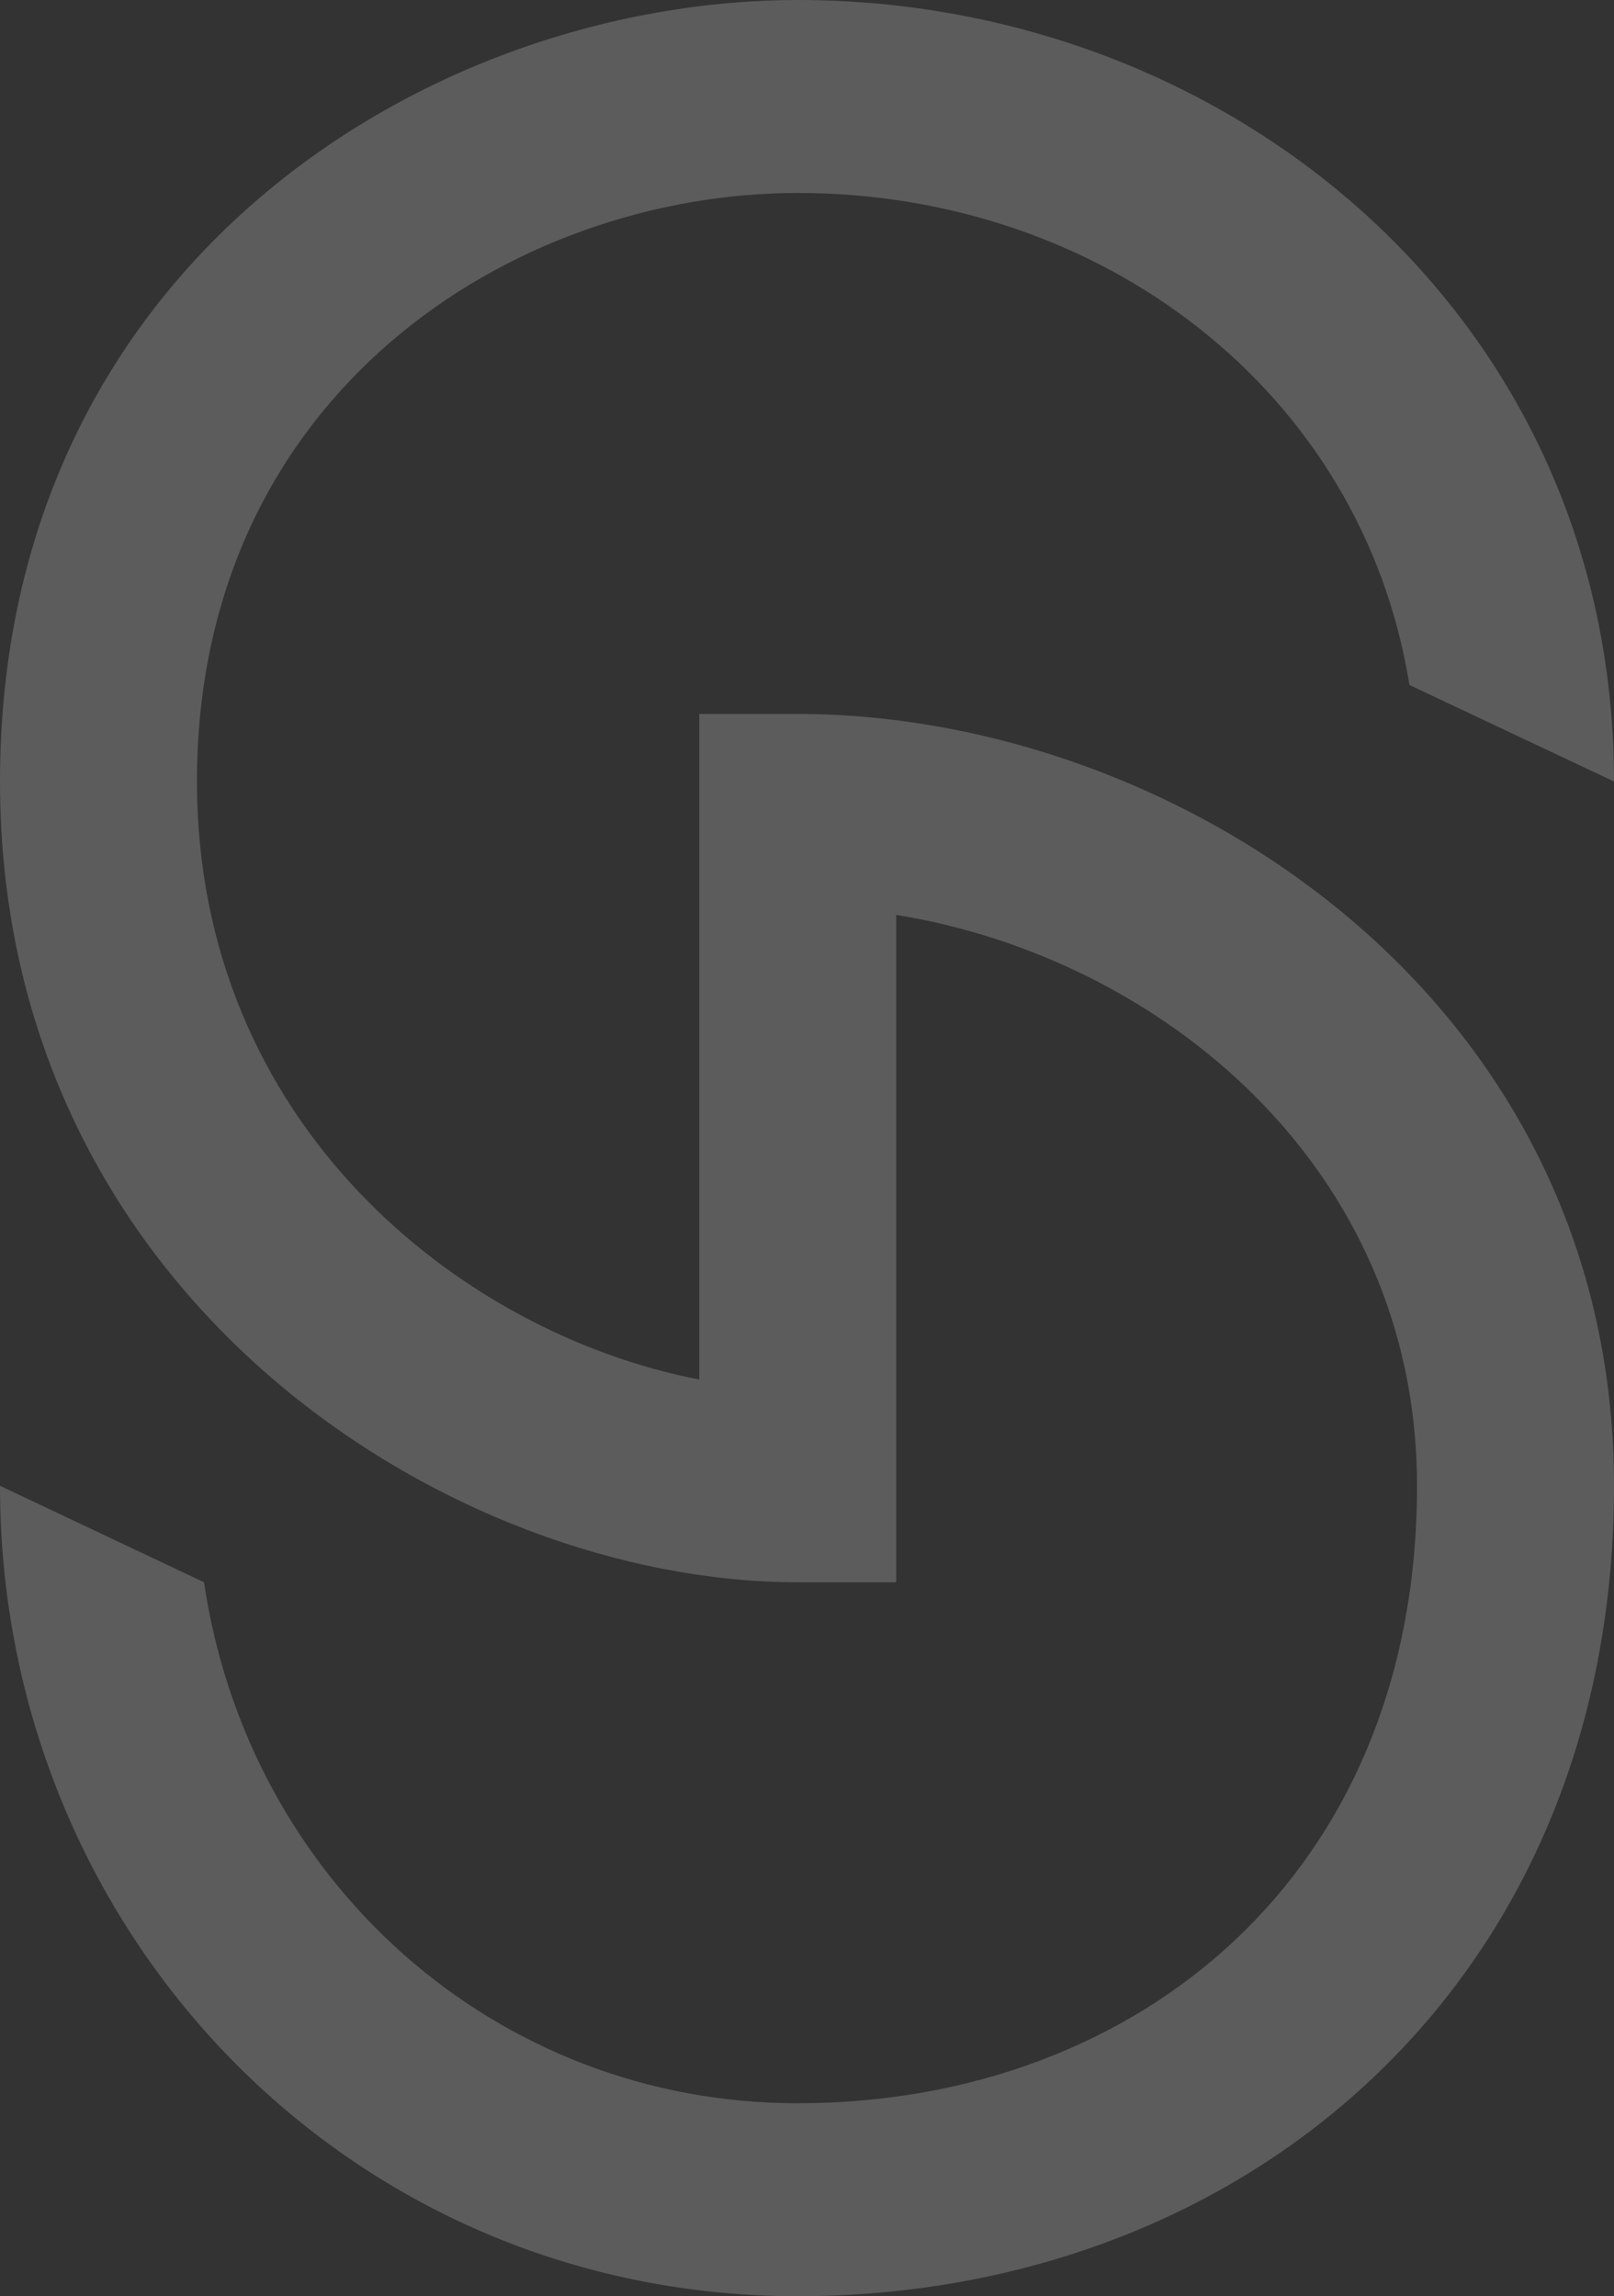 <svg width="355" height="505" viewBox="0 0 355 505" fill="none" xmlns="http://www.w3.org/2000/svg">
<rect x="0" y="0" width="355" height="505" fill="#333333" stroke="none"/>
<path opacity="0.2" d="M0 171.87C4.13161e-06 57.779 94.904 0 175.458 0C270.543 0 355 69.746 355 171.87L310.005 150.651C299.627 86.032 242.257 42.437 175.458 42.437C113.046 42.437 43.323 86.507 43.323 171.87C43.323 247.087 101.093 293.206 153.797 303.397L153.797 157.017H175.458C257.863 157.017 355 218.771 355 326.765C355 380.902 335.017 425.816 301.787 457.16C268.709 488.359 223.694 505 175.458 505C76.258 505 -3.71845e-05 424.543 0 326.765L44.873 347.983C54.606 413.754 109.022 462.563 175.458 462.563C213.526 462.563 247.45 449.498 271.737 426.591C295.871 403.826 311.677 370.232 311.677 326.765C311.677 256.742 255.256 210.568 197.12 201.211L197.12 347.983L175.458 347.983C99.367 347.983 -4.13161e-06 285.577 0 171.87Z" fill="white"/>
</svg>
